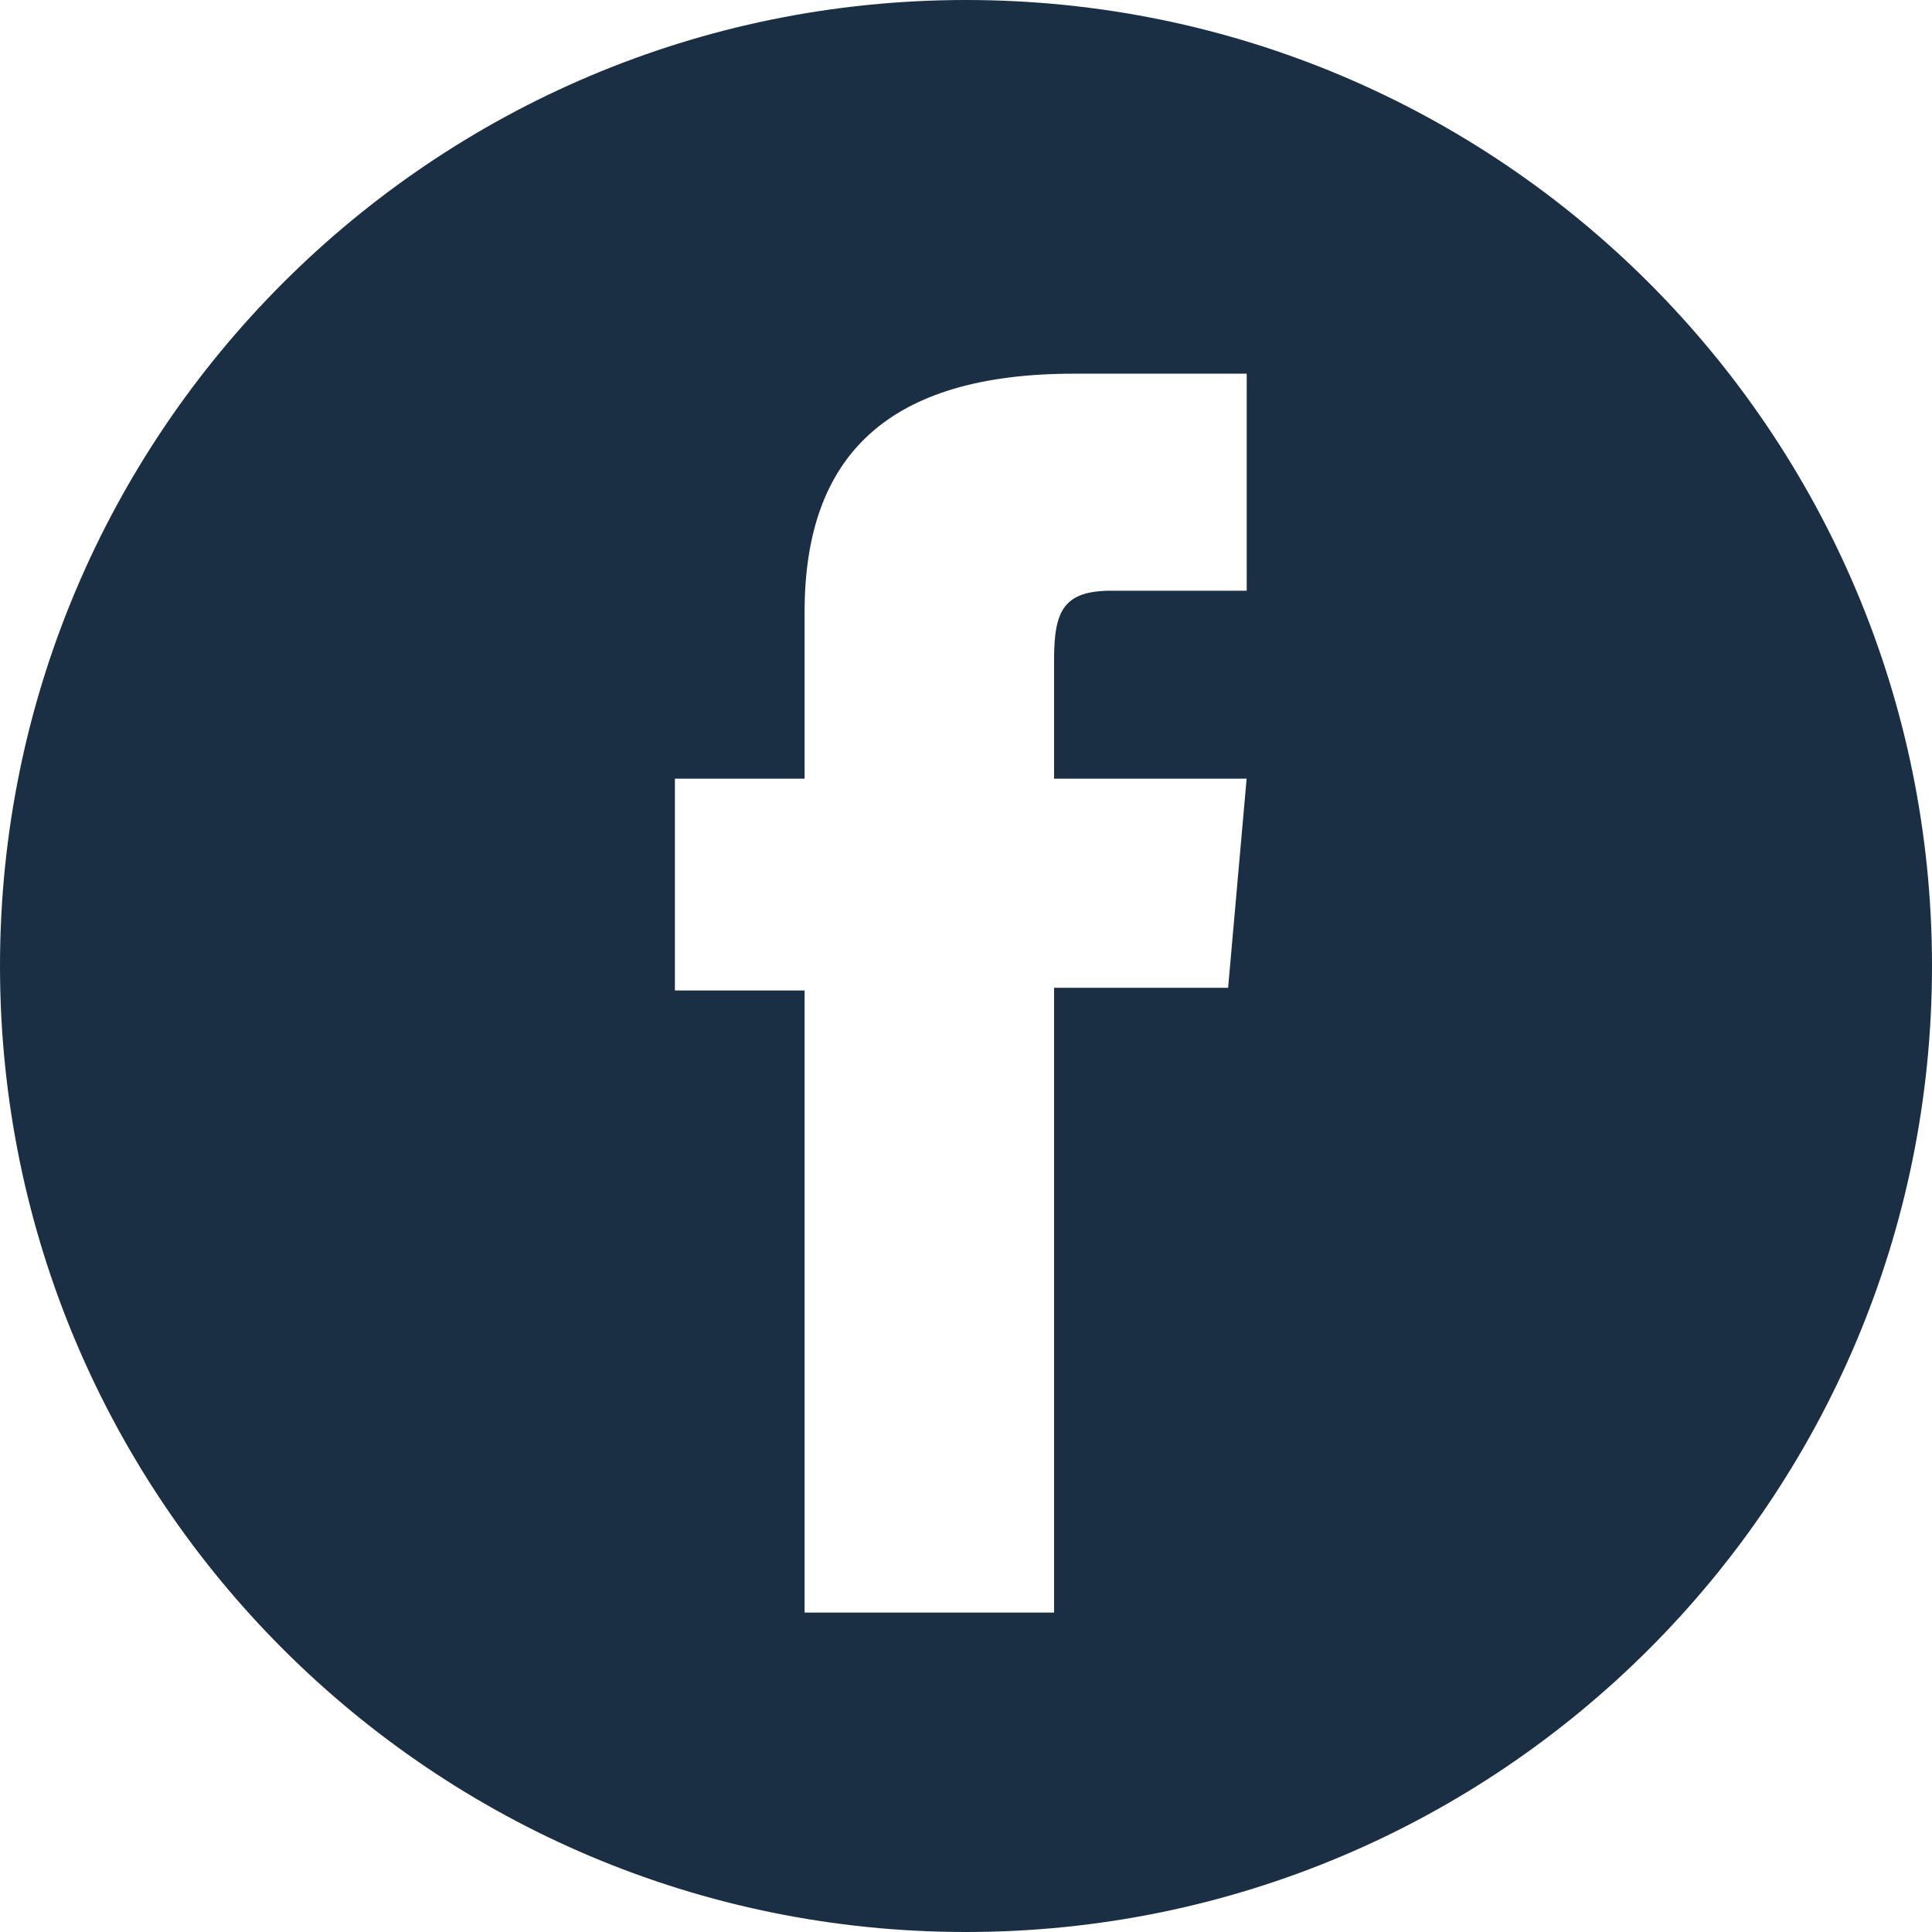 <svg preserveAspectRatio="none" viewBox="0 0 24 24" style="background-color:#ffffff00" xmlns="http://www.w3.org/2000/svg" width="24" height="24"><path d="M15.486 7.338h-1.677c-.592 0-.715.242-.715.855v1.48h2.392l-.23 2.598h-2.162v7.761h-3.099v-7.728h-1.611v-2.631h1.611v-2.072c0-1.945 1.04-2.959 3.346-2.959h2.146v2.696zm-3.486-7.338c-6.627 0-12 5.373-12 12s5.373 12 12 12 12-5.373 12-12-5.373-12-12-12z" fill="#1b2f44"/></svg>